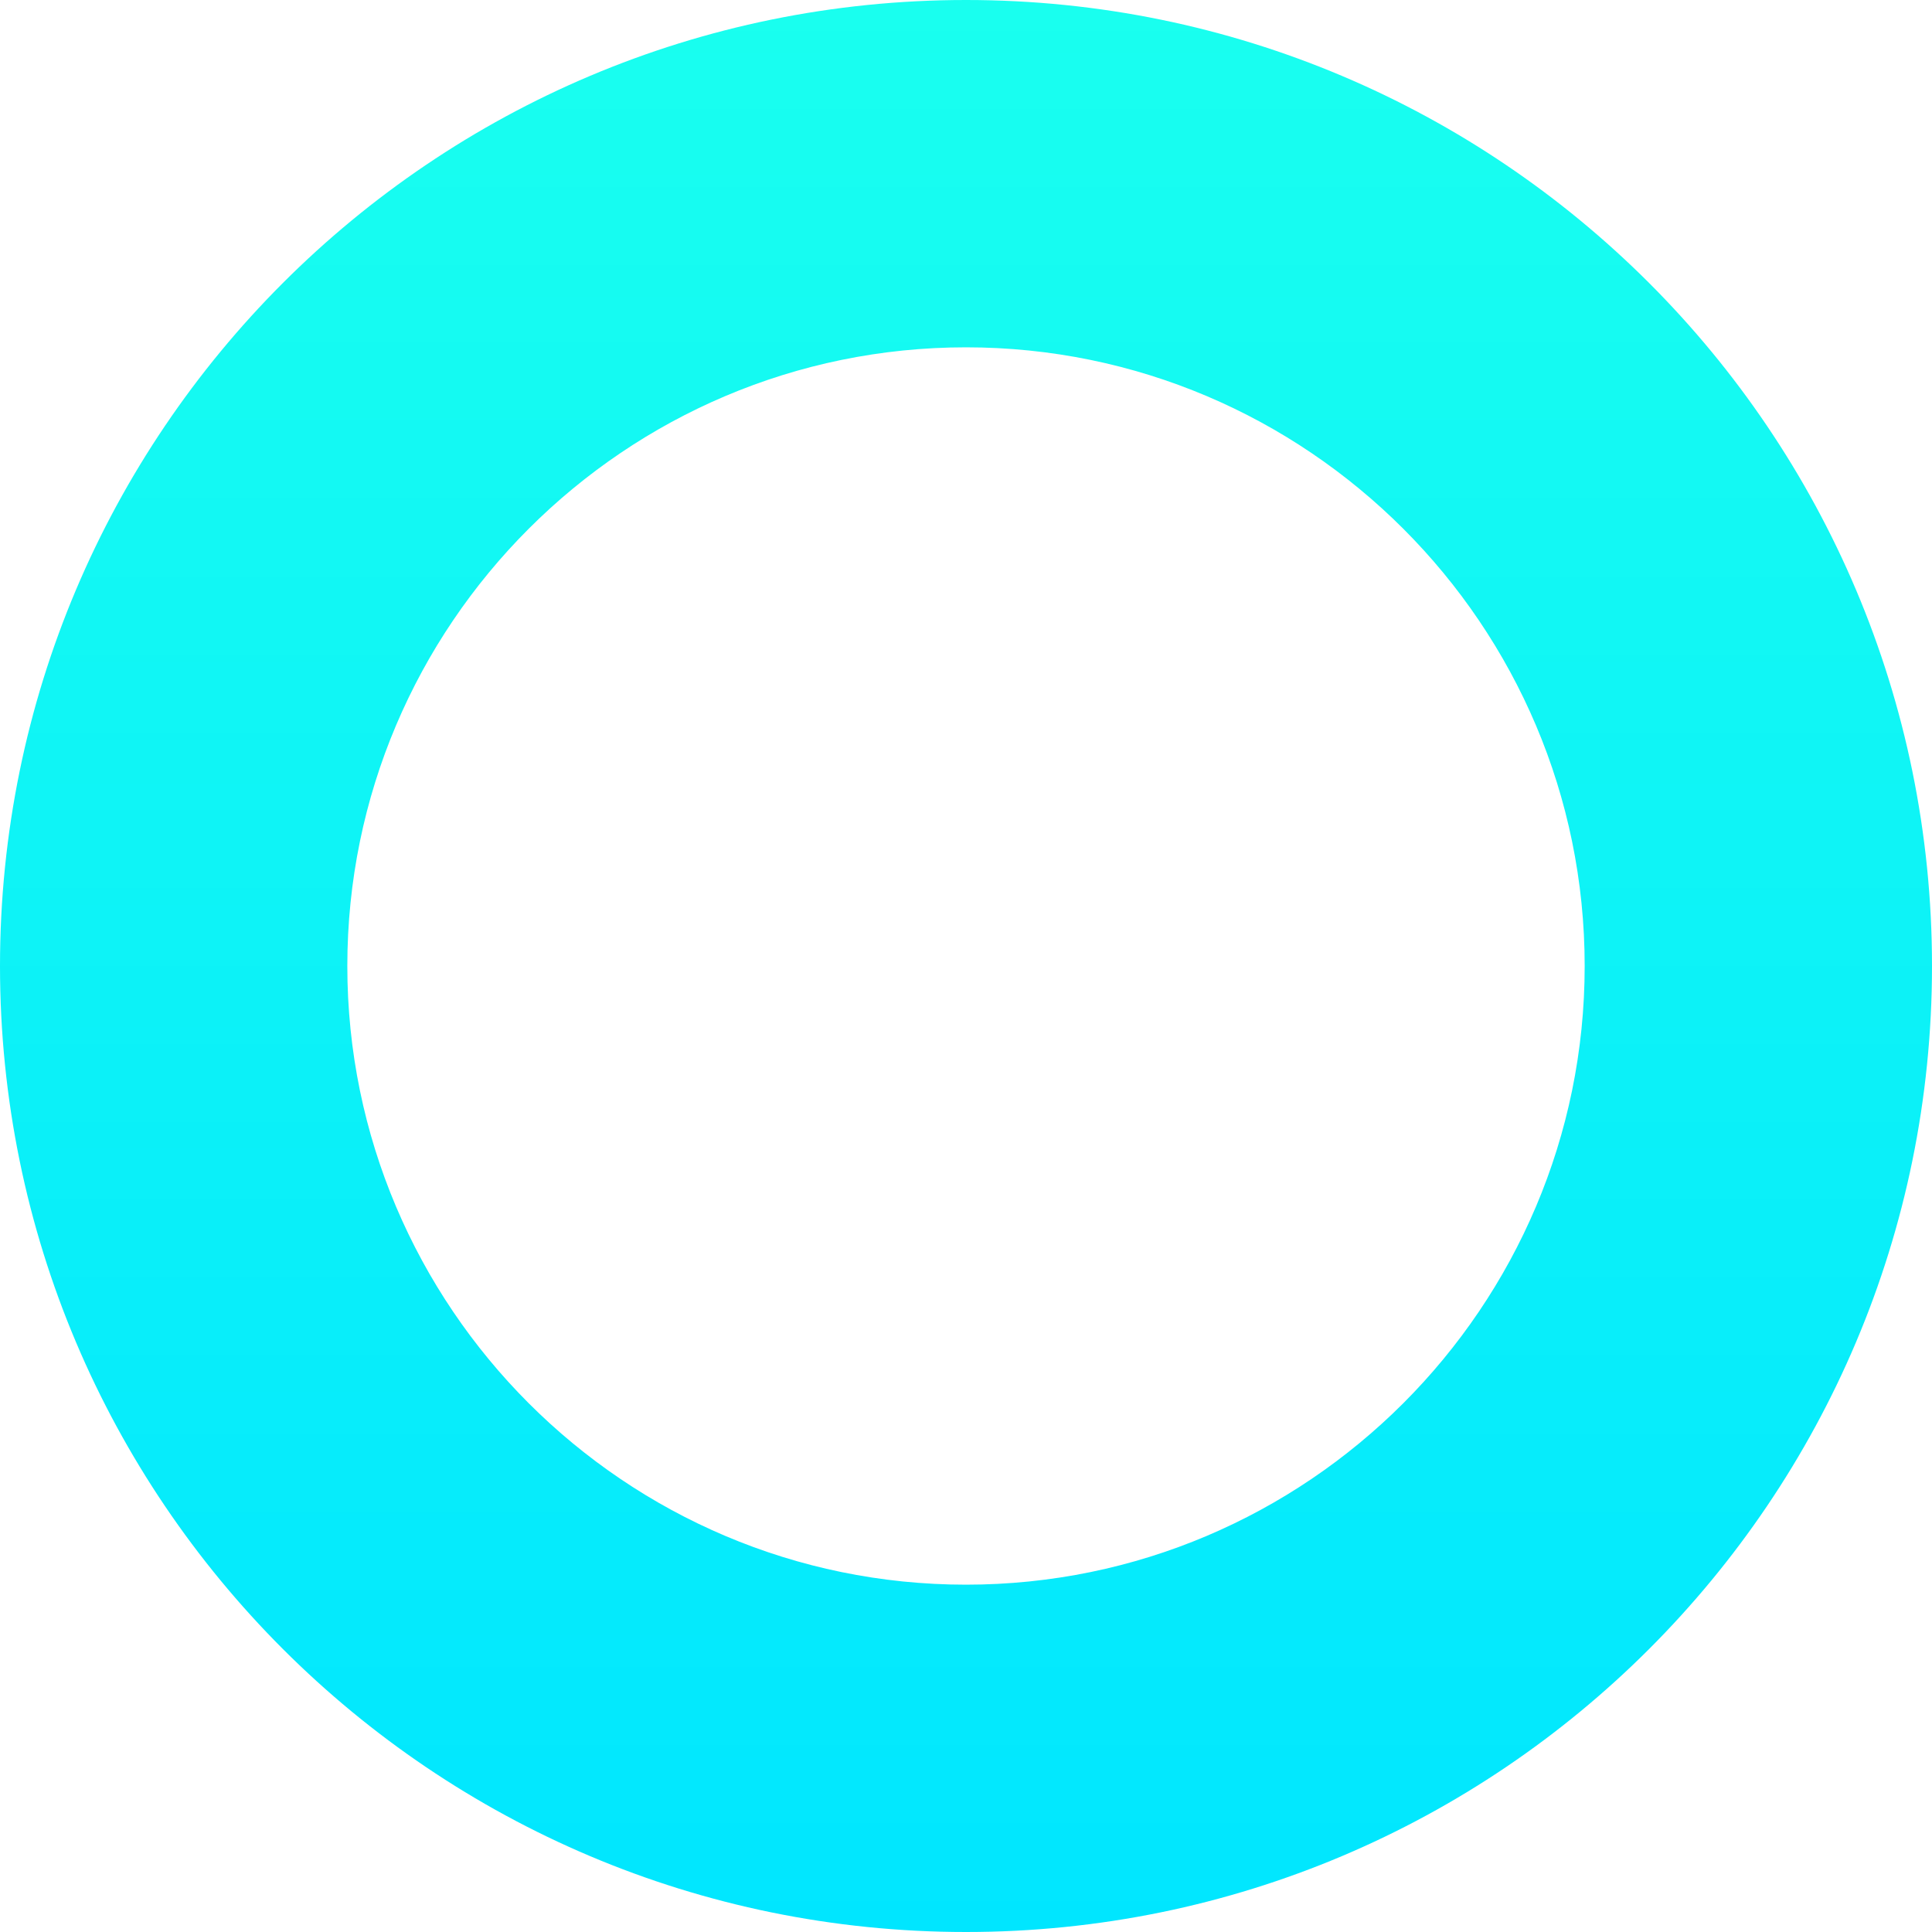 <svg xmlns="http://www.w3.org/2000/svg" xmlns:xlink="http://www.w3.org/1999/xlink" width="1780" height="1780" viewBox="0 0 1780 1780"><defs><linearGradient id="a" x1="0.5" x2="0.5" y2="1" gradientUnits="objectBoundingBox"><stop offset="0" stop-color="#19ffef"/><stop offset="1" stop-color="#00e6ff"/></linearGradient></defs><path d="M890,320c-314.3,0-570,255.7-570,570s255.7,570,570,570,570-255.7,570-570S1204.3,320,890,320M890,0c491.534,0,890,398.466,890,890s-398.466,890-890,890S0,1381.534,0,890,398.466,0,890,0Z" fill="url(#a)"/></svg>